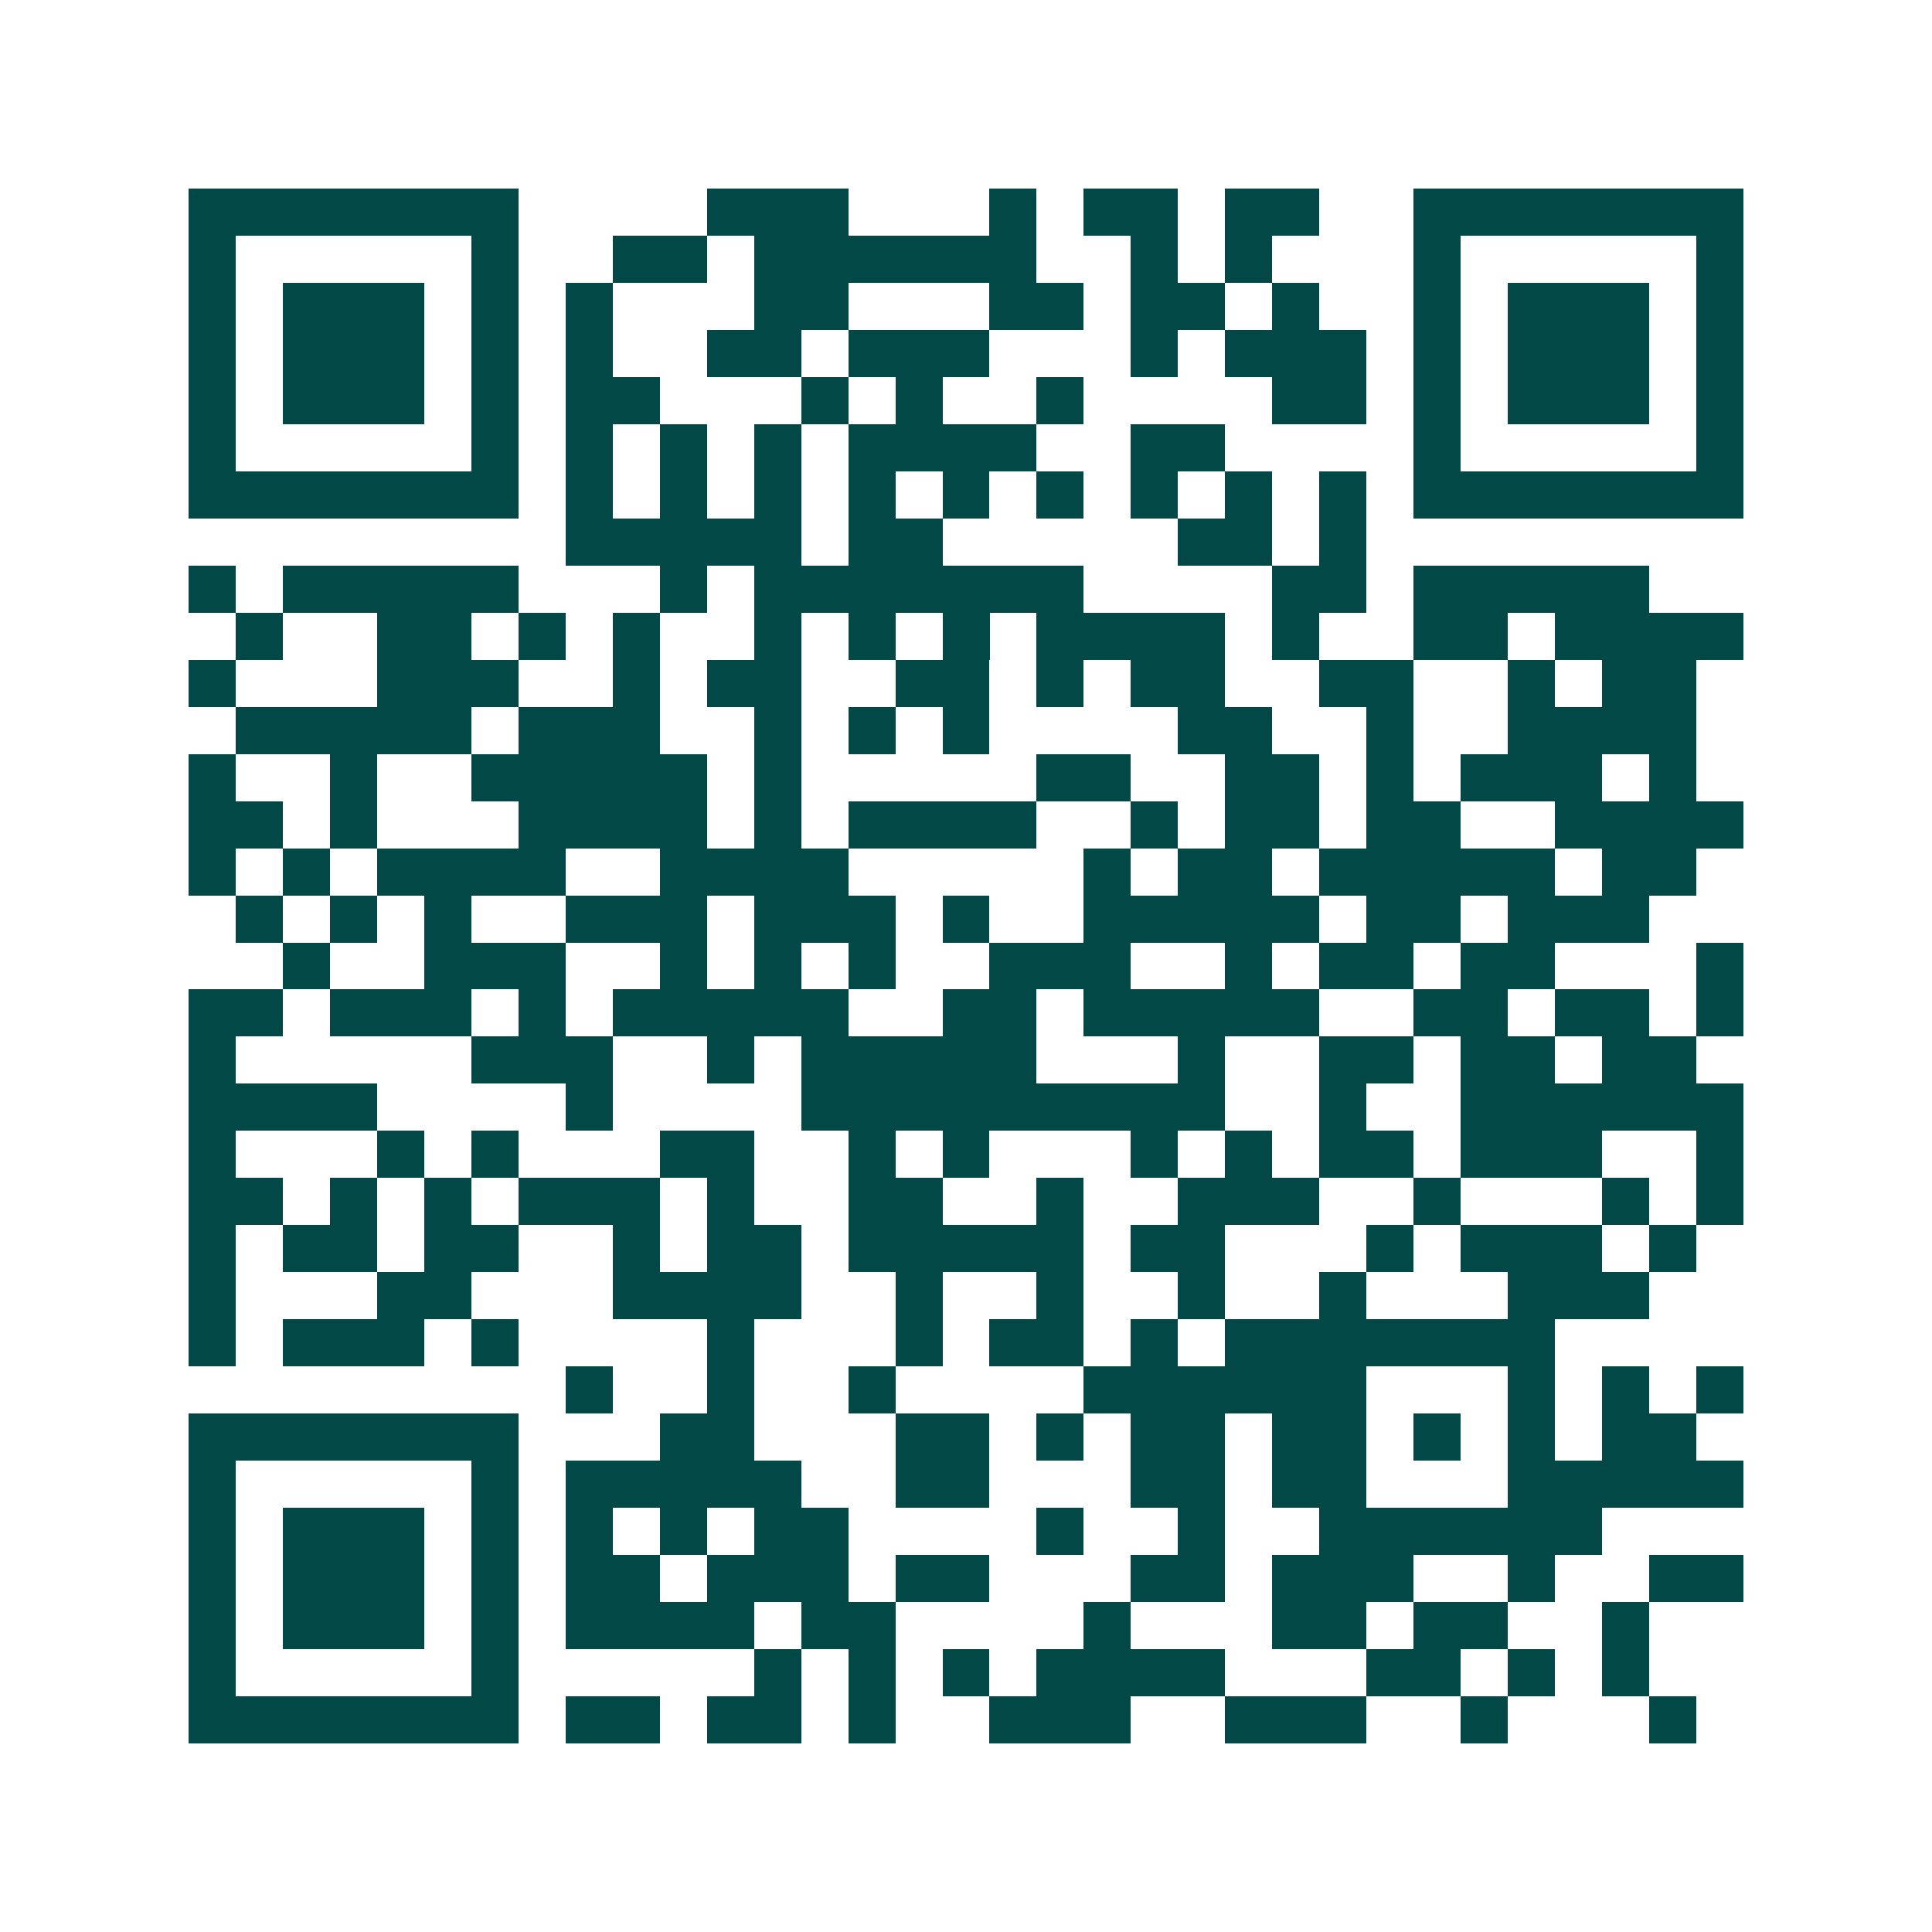 <svg xmlns="http://www.w3.org/2000/svg" width="200" height="200" viewBox="0 0 41 41" shape-rendering="crispEdges"><path fill="#ffffff" d="M0 0h41v41H0z"/><path stroke="#014847" d="M4 4.5h7m4 0h3m3 0h1m1 0h2m1 0h2m2 0h7M4 5.5h1m5 0h1m2 0h2m1 0h6m2 0h1m1 0h1m3 0h1m5 0h1M4 6.5h1m1 0h3m1 0h1m1 0h1m3 0h2m3 0h2m1 0h2m1 0h1m2 0h1m1 0h3m1 0h1M4 7.5h1m1 0h3m1 0h1m1 0h1m2 0h2m1 0h3m3 0h1m1 0h3m1 0h1m1 0h3m1 0h1M4 8.5h1m1 0h3m1 0h1m1 0h2m3 0h1m1 0h1m2 0h1m4 0h2m1 0h1m1 0h3m1 0h1M4 9.5h1m5 0h1m1 0h1m1 0h1m1 0h1m1 0h4m2 0h2m4 0h1m5 0h1M4 10.5h7m1 0h1m1 0h1m1 0h1m1 0h1m1 0h1m1 0h1m1 0h1m1 0h1m1 0h1m1 0h7M12 11.5h5m1 0h2m5 0h2m1 0h1M4 12.5h1m1 0h5m3 0h1m1 0h7m4 0h2m1 0h5M5 13.5h1m2 0h2m1 0h1m1 0h1m2 0h1m1 0h1m1 0h1m1 0h4m1 0h1m2 0h2m1 0h4M4 14.5h1m3 0h3m2 0h1m1 0h2m2 0h2m1 0h1m1 0h2m2 0h2m2 0h1m1 0h2M5 15.5h5m1 0h3m2 0h1m1 0h1m1 0h1m4 0h2m2 0h1m2 0h4M4 16.5h1m2 0h1m2 0h5m1 0h1m5 0h2m2 0h2m1 0h1m1 0h3m1 0h1M4 17.5h2m1 0h1m3 0h4m1 0h1m1 0h4m2 0h1m1 0h2m1 0h2m2 0h4M4 18.5h1m1 0h1m1 0h4m2 0h4m5 0h1m1 0h2m1 0h5m1 0h2M5 19.5h1m1 0h1m1 0h1m2 0h3m1 0h3m1 0h1m2 0h5m1 0h2m1 0h3M6 20.5h1m2 0h3m2 0h1m1 0h1m1 0h1m2 0h3m2 0h1m1 0h2m1 0h2m3 0h1M4 21.5h2m1 0h3m1 0h1m1 0h5m2 0h2m1 0h5m2 0h2m1 0h2m1 0h1M4 22.5h1m5 0h3m2 0h1m1 0h5m3 0h1m2 0h2m1 0h2m1 0h2M4 23.5h4m4 0h1m4 0h9m2 0h1m2 0h6M4 24.5h1m3 0h1m1 0h1m3 0h2m2 0h1m1 0h1m3 0h1m1 0h1m1 0h2m1 0h3m2 0h1M4 25.5h2m1 0h1m1 0h1m1 0h3m1 0h1m2 0h2m2 0h1m2 0h3m2 0h1m3 0h1m1 0h1M4 26.5h1m1 0h2m1 0h2m2 0h1m1 0h2m1 0h5m1 0h2m3 0h1m1 0h3m1 0h1M4 27.5h1m3 0h2m3 0h4m2 0h1m2 0h1m2 0h1m2 0h1m3 0h3M4 28.5h1m1 0h3m1 0h1m4 0h1m3 0h1m1 0h2m1 0h1m1 0h7M12 29.5h1m2 0h1m2 0h1m4 0h6m3 0h1m1 0h1m1 0h1M4 30.5h7m3 0h2m3 0h2m1 0h1m1 0h2m1 0h2m1 0h1m1 0h1m1 0h2M4 31.5h1m5 0h1m1 0h5m2 0h2m3 0h2m1 0h2m3 0h5M4 32.5h1m1 0h3m1 0h1m1 0h1m1 0h1m1 0h2m4 0h1m2 0h1m2 0h6M4 33.5h1m1 0h3m1 0h1m1 0h2m1 0h3m1 0h2m3 0h2m1 0h3m2 0h1m2 0h2M4 34.5h1m1 0h3m1 0h1m1 0h4m1 0h2m4 0h1m3 0h2m1 0h2m2 0h1M4 35.5h1m5 0h1m5 0h1m1 0h1m1 0h1m1 0h4m3 0h2m1 0h1m1 0h1M4 36.5h7m1 0h2m1 0h2m1 0h1m2 0h3m2 0h3m2 0h1m3 0h1"/></svg>
